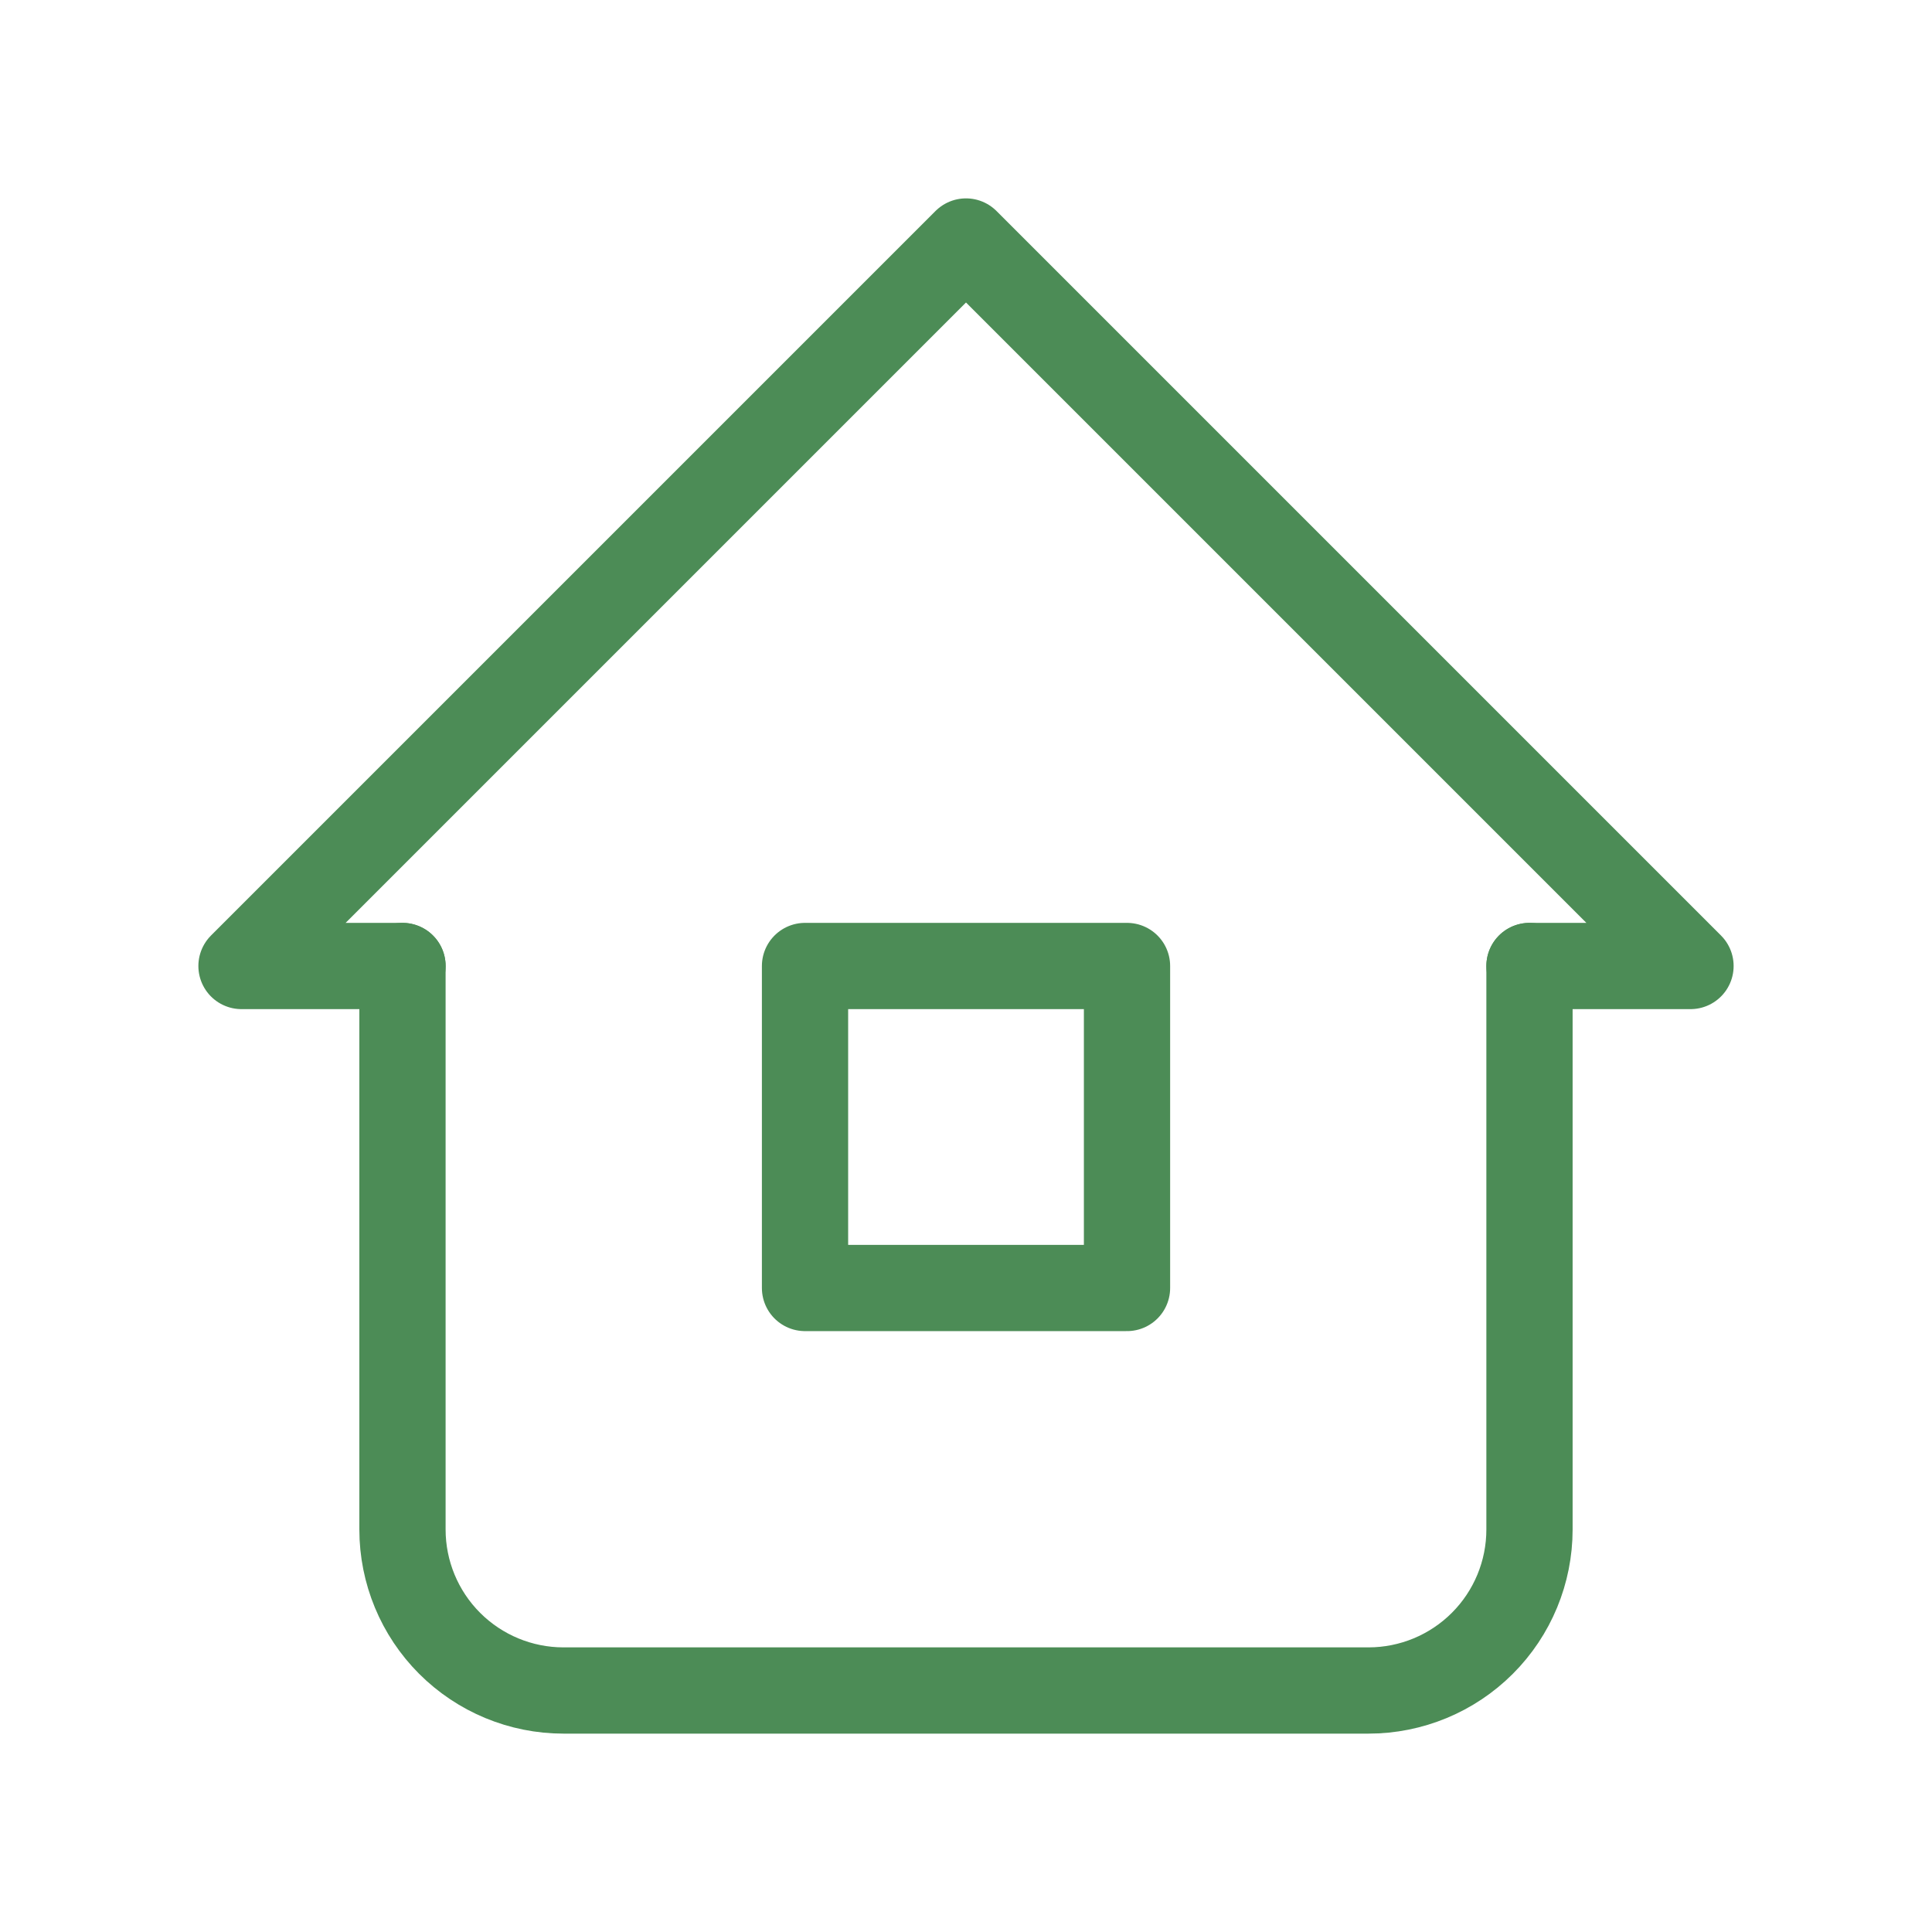 <?xml version="1.0" encoding="UTF-8"?> <svg xmlns="http://www.w3.org/2000/svg" width="56" height="56" viewBox="0 0 56 56" fill="none"><path d="M11.667 28H7L28 7L49 28H44.333" stroke="#4C8C56" stroke-width="2.5" stroke-linecap="round" stroke-linejoin="round"></path><path d="M11.666 28V44.333C11.666 45.571 12.158 46.758 13.033 47.633C13.909 48.508 15.095 49 16.333 49H39.666C40.904 49 42.091 48.508 42.966 47.633C43.842 46.758 44.333 45.571 44.333 44.333V28" stroke="#4C8C56" stroke-width="2.5" stroke-linecap="round" stroke-linejoin="round"></path><path d="M32.667 28H23.334V37.333H32.667V28Z" stroke="#4C8C56" stroke-width="2.5" stroke-linecap="round" stroke-linejoin="round"></path></svg> 